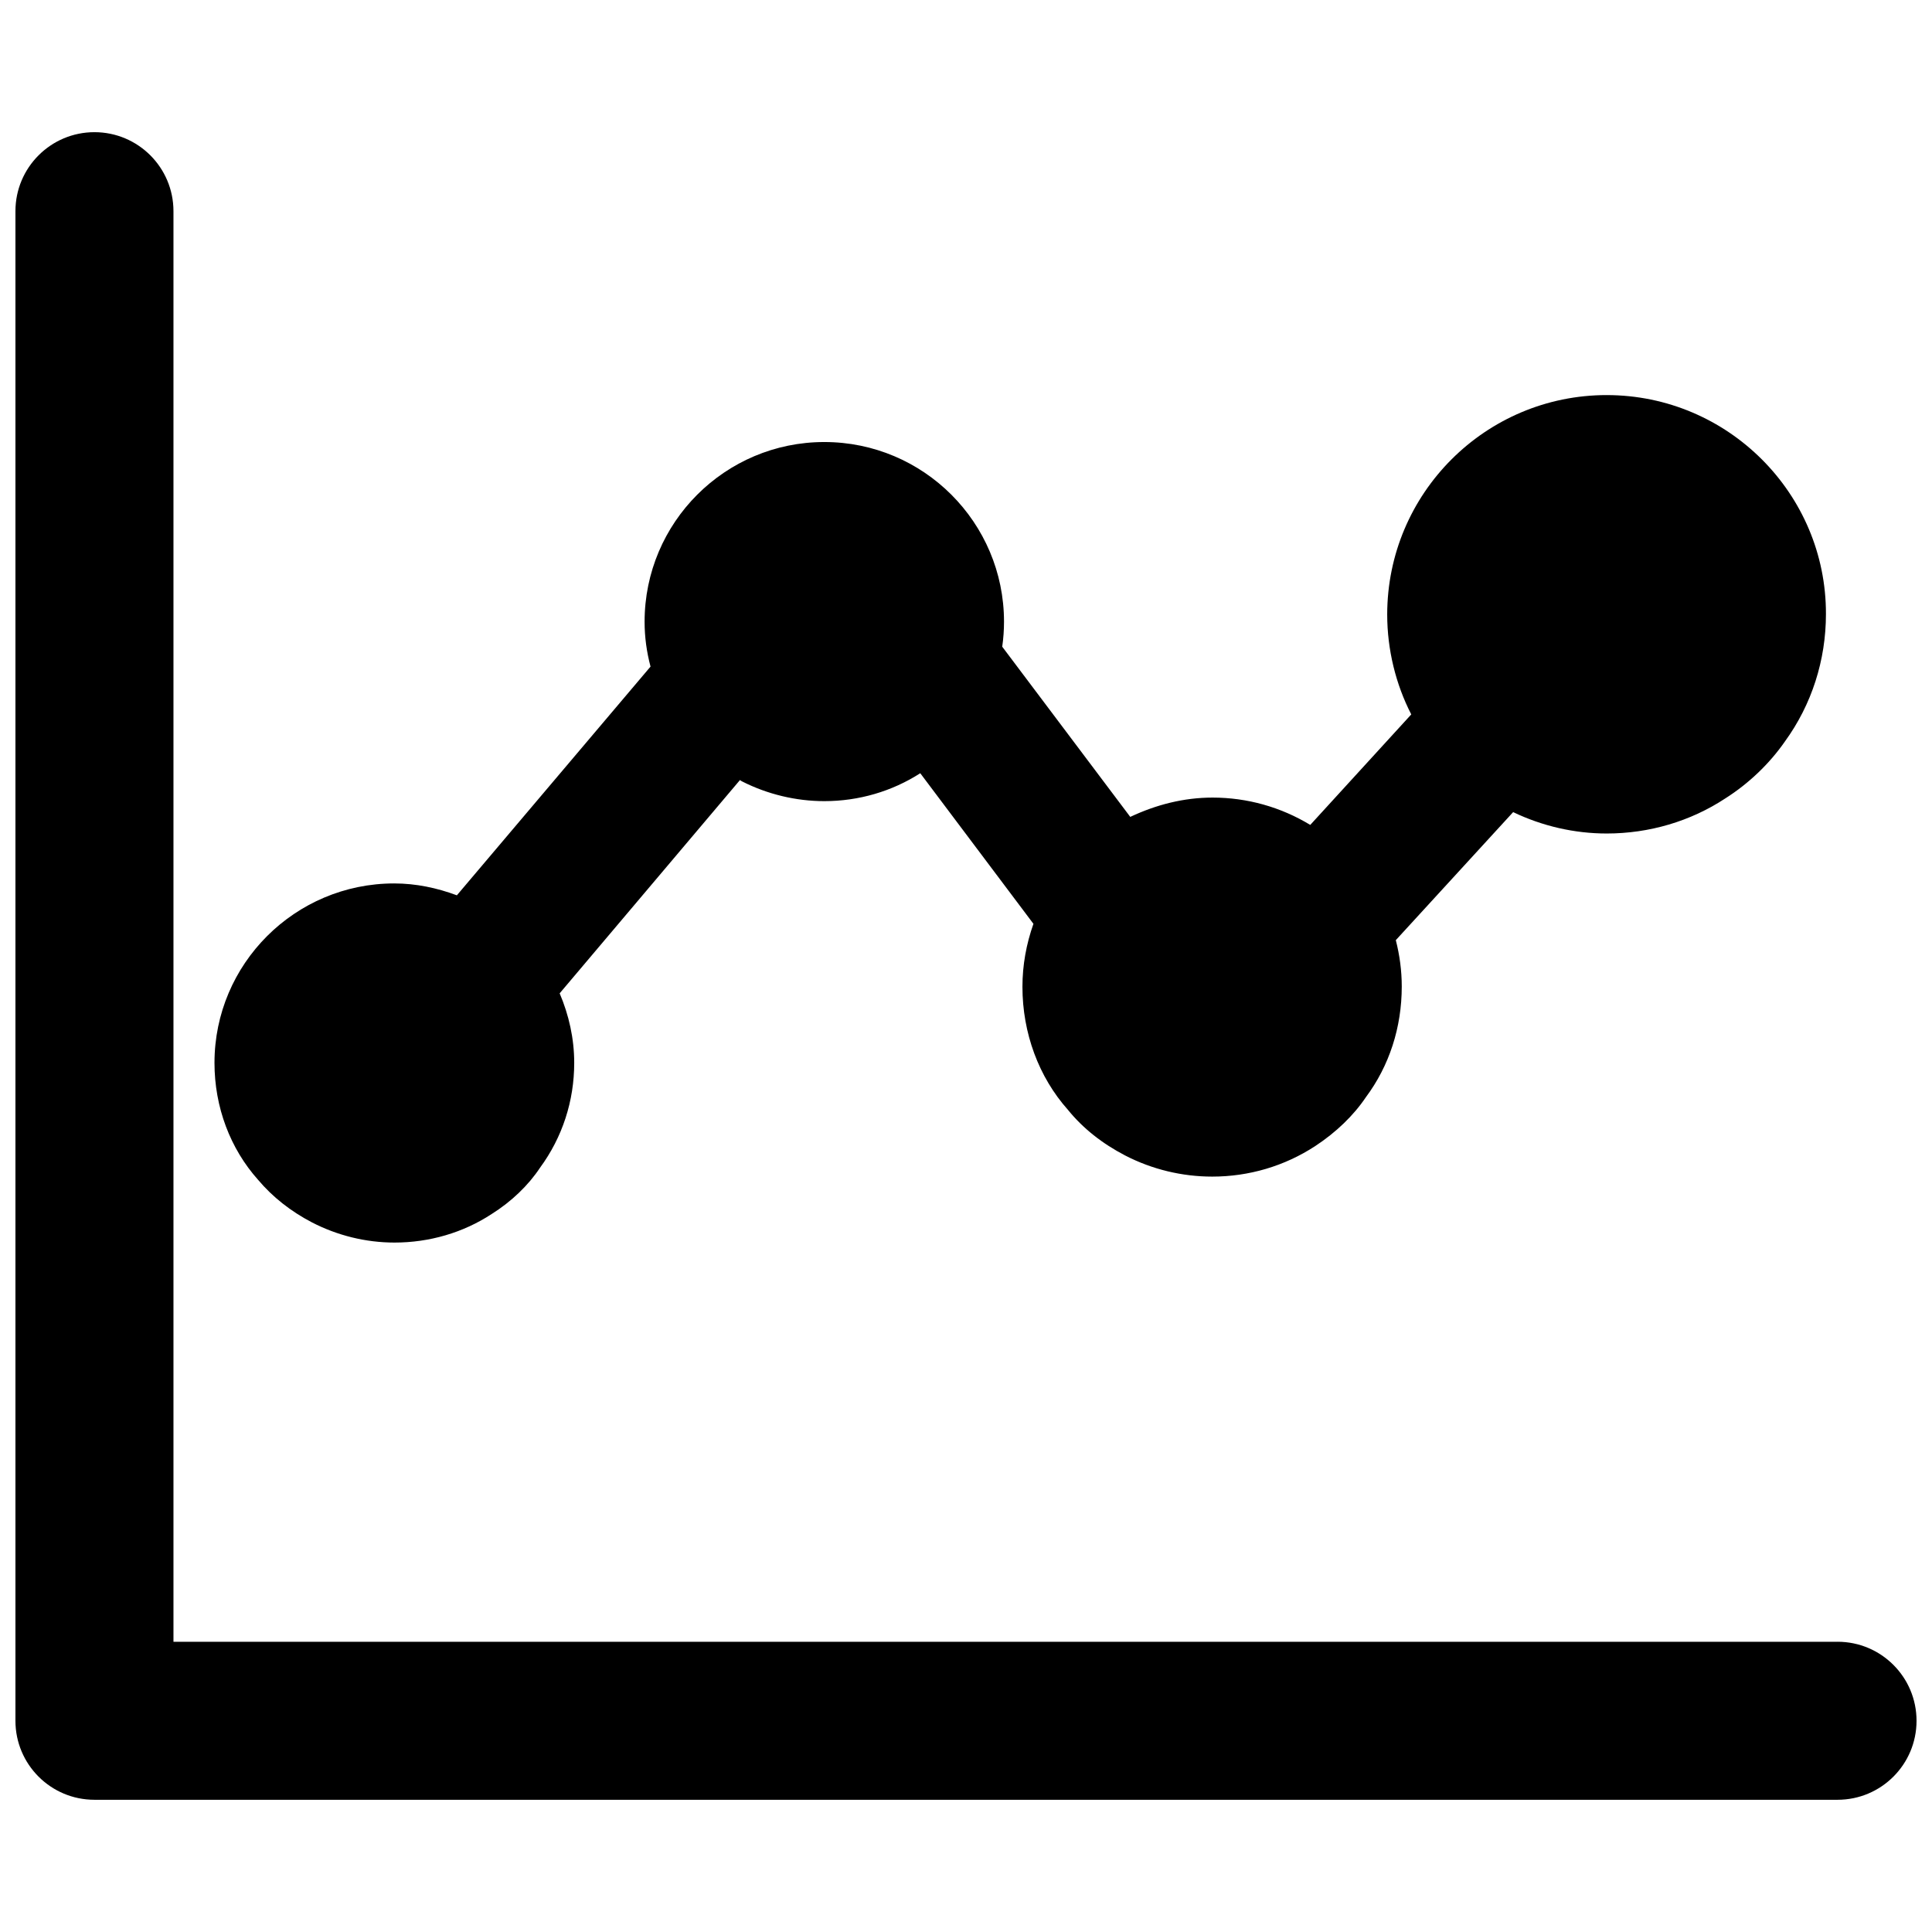 <?xml version="1.0" encoding="UTF-8"?>
<!-- Uploaded to: SVG Repo, www.svgrepo.com, Generator: SVG Repo Mixer Tools -->
<svg width="800px" height="800px" version="1.1" viewBox="144 144 512 512" xmlns="http://www.w3.org/2000/svg">
 <defs>
  <clipPath id="a">
   <path d="m148.09 179h503.81v442h-503.81z"/>
  </clipPath>
 </defs>
 <g clip-path="url(#a)">
  <path d="m630.96 579.09h-440.99v-379.12c0-11.57-9.367-20.941-20.941-20.941-11.57 0.004-20.938 9.371-20.938 20.941v400.05c0 11.57 9.367 20.941 20.941 20.941h461.93c11.57 0 20.941-9.367 20.941-20.941-0.004-11.57-9.371-20.938-20.941-20.938z"/>
 </g>
 <path d="m569.8 248.7c-32.117 0-58.176 26.055-58.176 58.176 0 9.289 2.281 18.5 6.375 26.449l-26.766 29.285c-7.793-4.723-16.688-7.242-25.898-7.242-7.637 0-14.957 1.891-21.805 5.117l-33.93-45.105c0.316-2.203 0.473-4.41 0.473-6.613 0-26.293-21.332-47.625-47.625-47.625-26.293 0-47.625 21.332-47.625 47.625 0 4.094 0.551 8.031 1.574 11.887l-51.324 60.613c-5.273-1.969-10.863-3.148-16.609-3.148-26.293 0-47.625 21.332-47.625 47.547 0 11.73 4.172 22.75 11.57 31.016 3.856 4.566 8.66 8.344 14.25 11.258 6.691 3.465 14.25 5.352 21.883 5.352 9.211 0 18.184-2.598 25.742-7.559 5.273-3.305 9.762-7.637 12.832-12.281 5.902-8.031 9.055-17.633 9.055-27.789 0-6.453-1.418-12.676-3.856-18.422l47.781-56.52c0.234 0.156 0.395 0.316 0.629 0.395 6.691 3.387 14.25 5.195 21.727 5.195 9.133 0 17.949-2.598 25.426-7.398l29.992 39.91c-1.891 5.352-2.914 10.941-2.914 16.688 0 12.281 4.328 23.93 12.043 32.59 4.016 4.961 9.133 8.973 15.191 12.121 7.164 3.699 15.113 5.59 23.066 5.59 9.684 0 19.129-2.754 27.316-8.109 5.512-3.621 10.156-8.109 13.383-12.91 6.219-8.344 9.523-18.5 9.523-29.363 0-4.172-0.551-8.266-1.574-12.281l31.094-33.93c7.715 3.699 16.215 5.668 24.797 5.668 11.258 0 22.199-3.227 31.41-9.289 6.219-3.938 11.73-9.211 15.824-15.113 7.086-9.762 10.863-21.492 10.863-33.77 0.082-31.879-25.977-58.012-58.094-58.012z"/>
</svg>